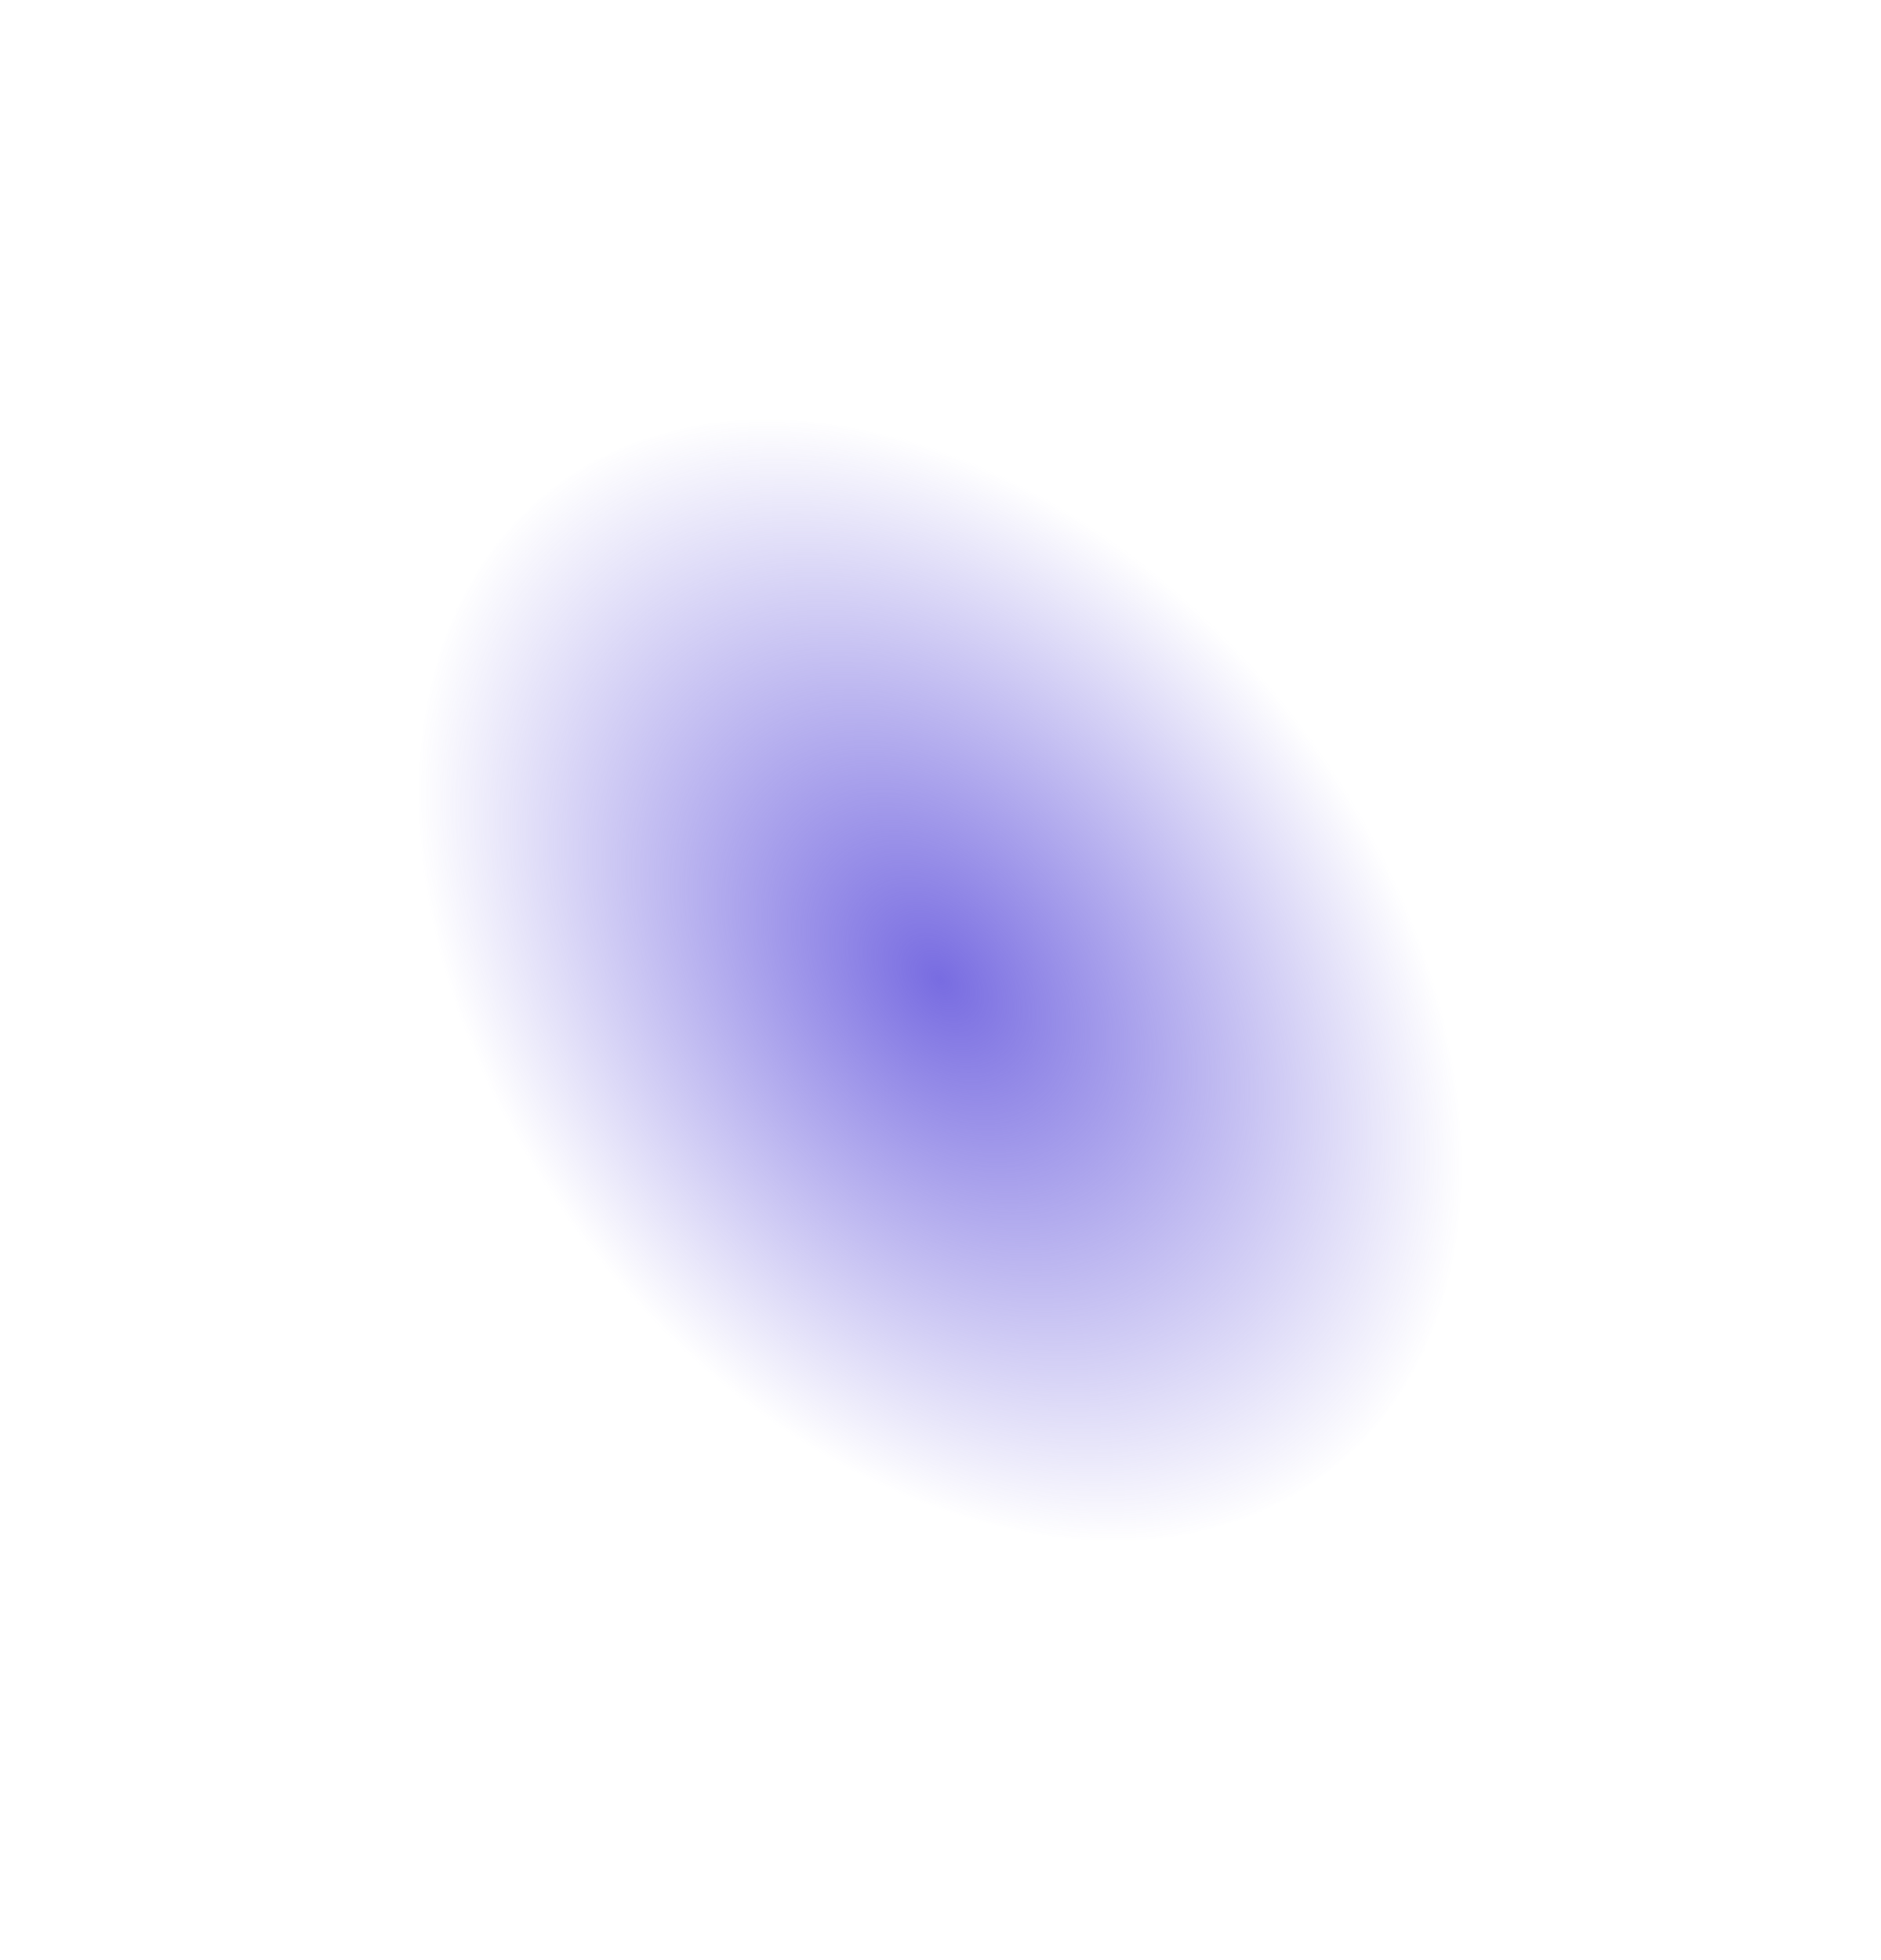 <?xml version="1.0" encoding="UTF-8"?> <svg xmlns="http://www.w3.org/2000/svg" width="1124" height="1171" viewBox="0 0 1124 1171" fill="none"> <g filter="url(#filter0_f_912_3346)"> <ellipse cx="561.862" cy="585.668" rx="263.434" ry="374.189" transform="rotate(-38.84 561.862 585.668)" fill="url(#paint0_radial_912_3346)"></ellipse> </g> <defs> <filter id="filter0_f_912_3346" x="0.13" y="0.586" width="1123.46" height="1170.17" filterUnits="userSpaceOnUse" color-interpolation-filters="sRGB"> <feFlood flood-opacity="0" result="BackgroundImageFix"></feFlood> <feBlend mode="normal" in="SourceGraphic" in2="BackgroundImageFix" result="shape"></feBlend> <feGaussianBlur stdDeviation="125" result="effect1_foregroundBlur_912_3346"></feGaussianBlur> </filter> <radialGradient id="paint0_radial_912_3346" cx="0" cy="0" r="1" gradientUnits="userSpaceOnUse" gradientTransform="translate(561.862 585.668) rotate(90) scale(374.189 263.434)"> <stop stop-color="#786CE1"></stop> <stop offset="1" stop-color="#786CE1" stop-opacity="0"></stop> </radialGradient> </defs> </svg> 